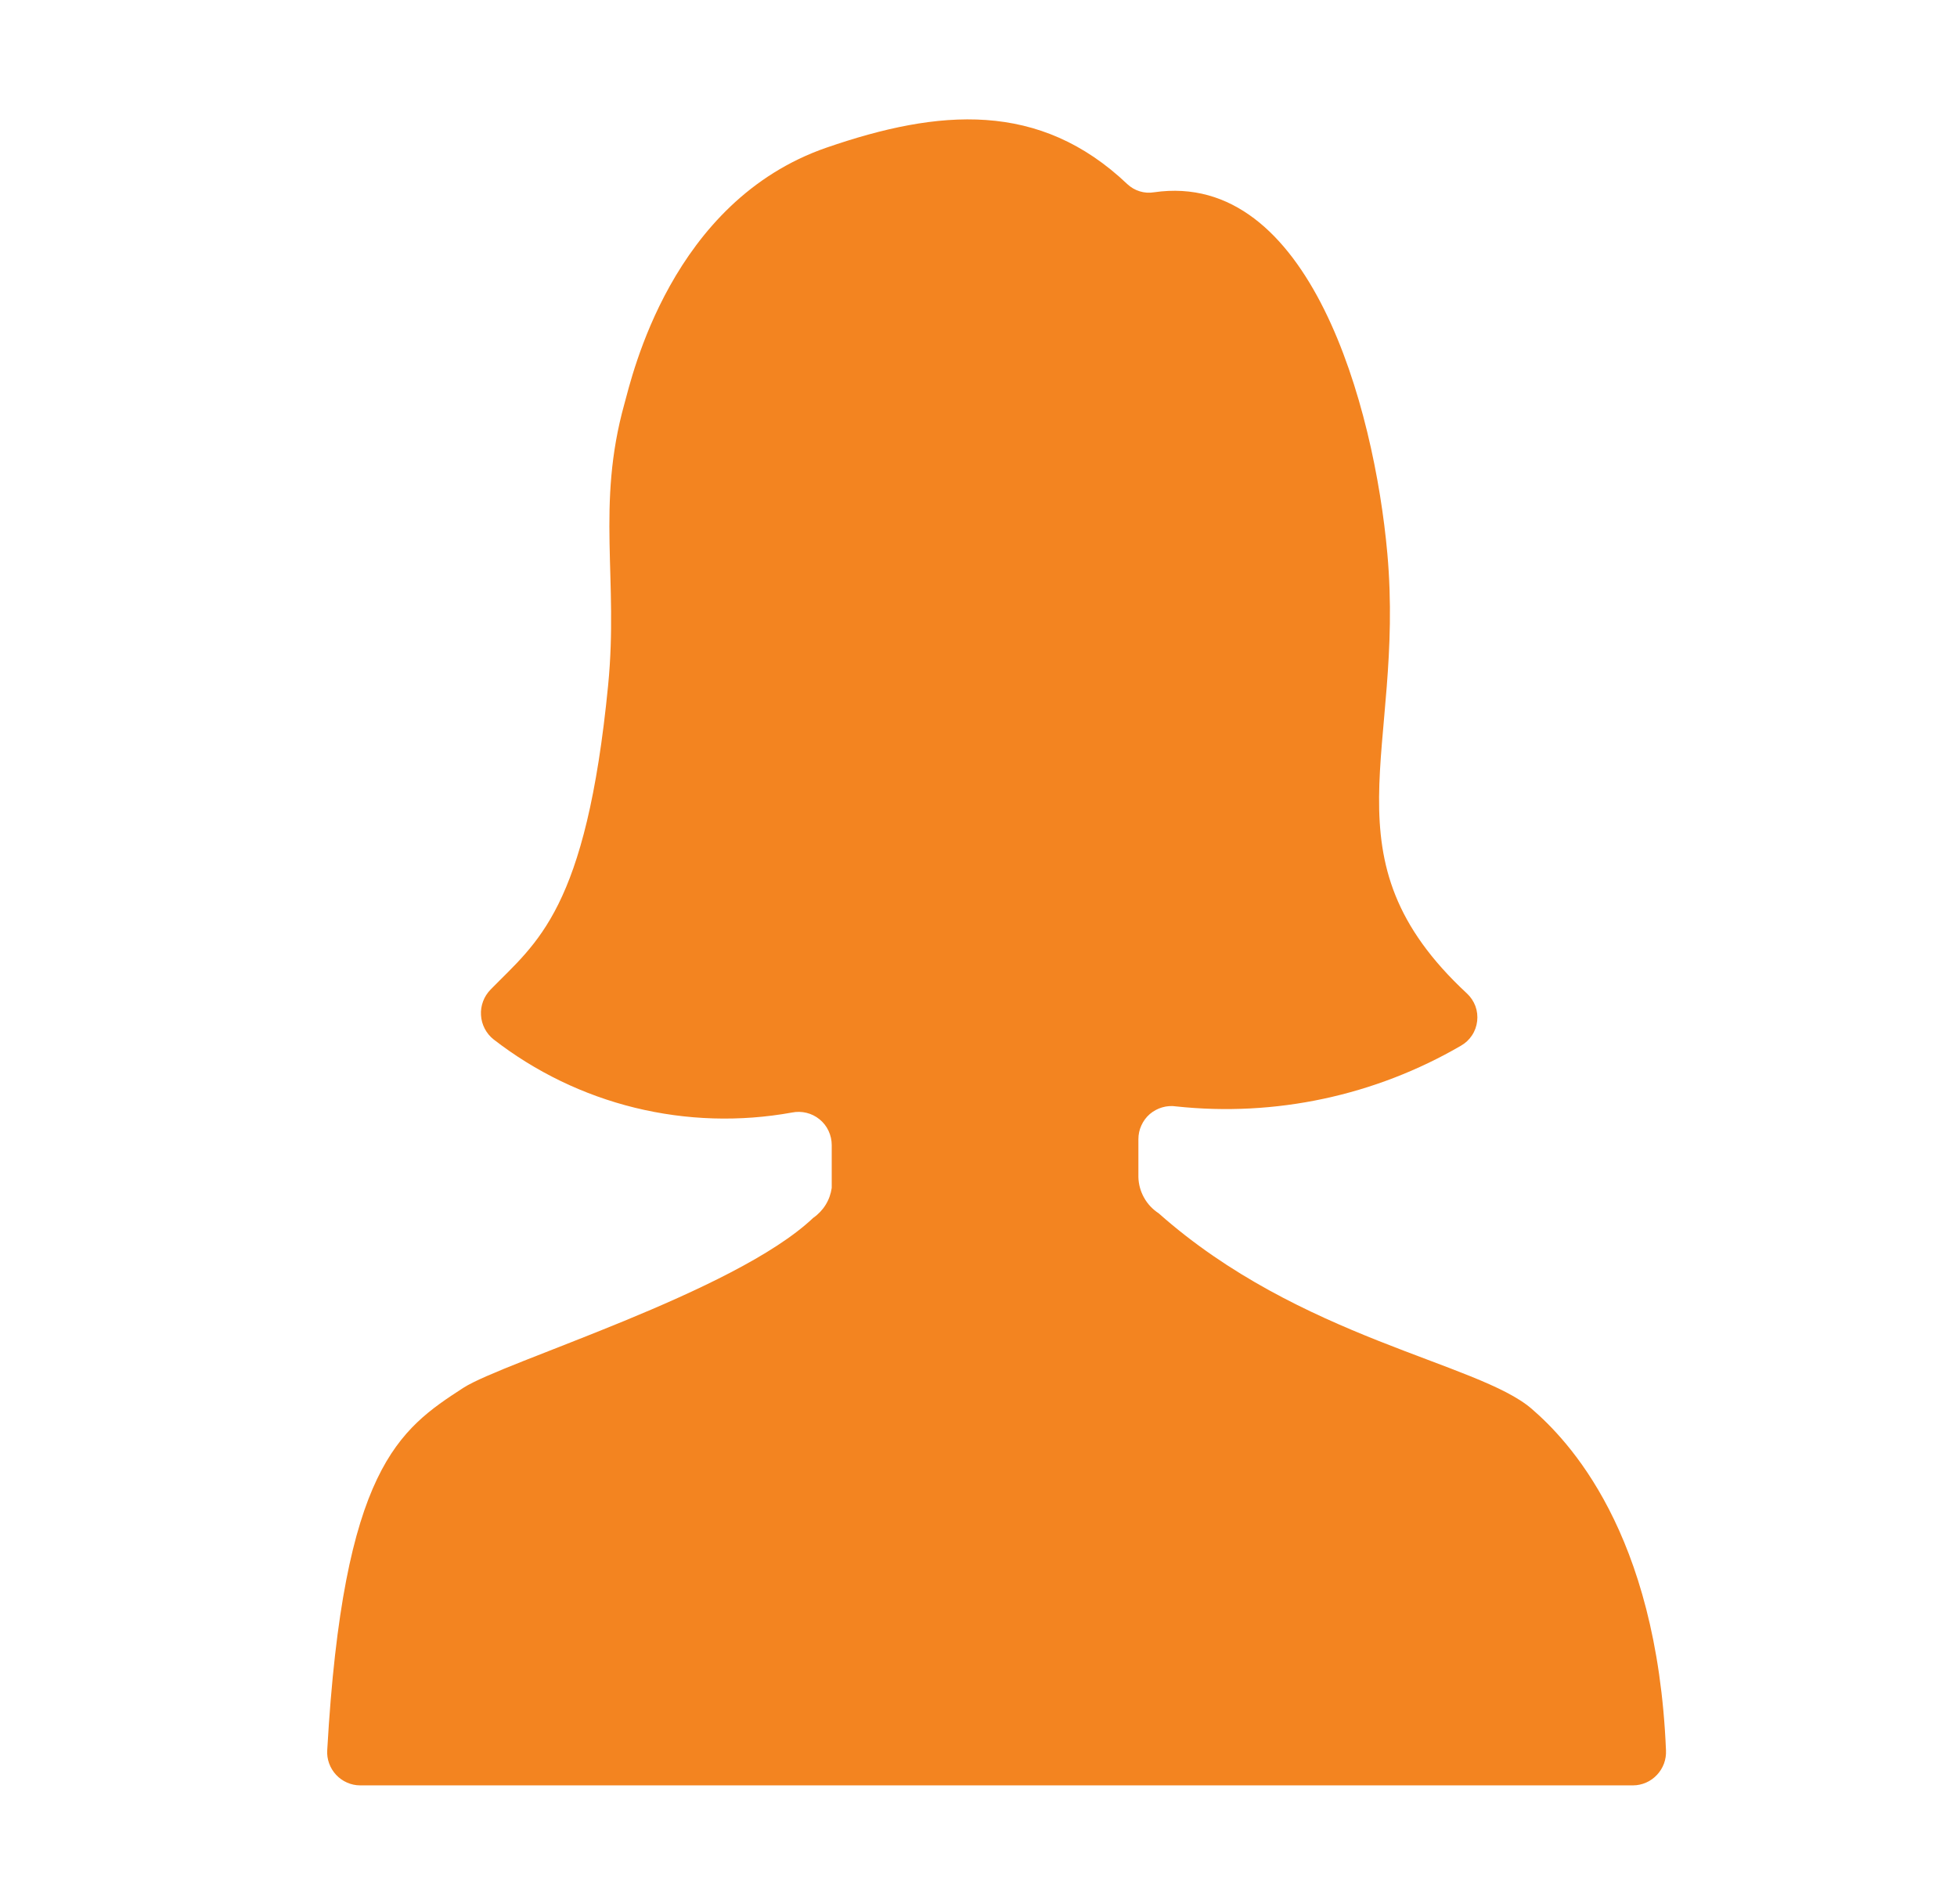 <svg width="37" height="36" viewBox="0 0 37 36" fill="none" xmlns="http://www.w3.org/2000/svg">
<path d="M21.315 3.482C21.382 3.544 21.462 3.591 21.549 3.617C21.636 3.644 21.728 3.65 21.818 3.635C24.762 3.207 25.982 7.692 26.23 10.466C26.564 14.202 24.978 16.222 27.734 18.78C27.805 18.846 27.86 18.928 27.894 19.018C27.928 19.11 27.939 19.207 27.928 19.303C27.917 19.4 27.884 19.492 27.83 19.573C27.777 19.654 27.705 19.721 27.62 19.769C25.994 20.714 24.109 21.116 22.239 20.916C22.15 20.902 22.059 20.909 21.973 20.934C21.887 20.959 21.806 21.003 21.738 21.061C21.67 21.12 21.616 21.194 21.579 21.276C21.541 21.358 21.523 21.447 21.523 21.537V22.251C21.526 22.388 21.563 22.521 21.63 22.641C21.696 22.76 21.791 22.861 21.906 22.936C24.58 25.308 27.945 25.756 28.958 26.632C29.633 27.215 31.327 28.948 31.498 33.09C31.502 33.175 31.489 33.26 31.46 33.339C31.43 33.419 31.385 33.492 31.327 33.553C31.269 33.615 31.199 33.665 31.121 33.699C31.043 33.733 30.959 33.751 30.875 33.751H6.809C6.724 33.751 6.639 33.733 6.561 33.698C6.483 33.664 6.412 33.614 6.354 33.551C6.296 33.489 6.251 33.415 6.222 33.334C6.193 33.254 6.181 33.168 6.187 33.083C6.489 27.76 7.539 27.027 8.76 26.236C9.52 25.744 13.889 24.434 15.376 23.022C15.47 22.957 15.55 22.873 15.61 22.776C15.67 22.679 15.709 22.57 15.725 22.456V21.648C15.725 21.555 15.705 21.463 15.665 21.378C15.626 21.294 15.568 21.219 15.495 21.16C15.423 21.101 15.338 21.059 15.248 21.037C15.157 21.015 15.063 21.013 14.971 21.032C13.987 21.21 12.976 21.179 12.004 20.941C11.033 20.703 10.122 20.262 9.332 19.649C9.262 19.594 9.205 19.524 9.164 19.445C9.123 19.366 9.099 19.28 9.094 19.191C9.088 19.102 9.102 19.013 9.133 18.93C9.164 18.846 9.213 18.771 9.275 18.707C10.146 17.815 11.082 17.21 11.498 12.95C11.694 10.946 11.27 9.558 11.805 7.635C11.948 7.123 12.686 3.806 15.629 2.79C17.751 2.058 19.653 1.901 21.315 3.482Z" fill="#F38420"/>
</svg>
